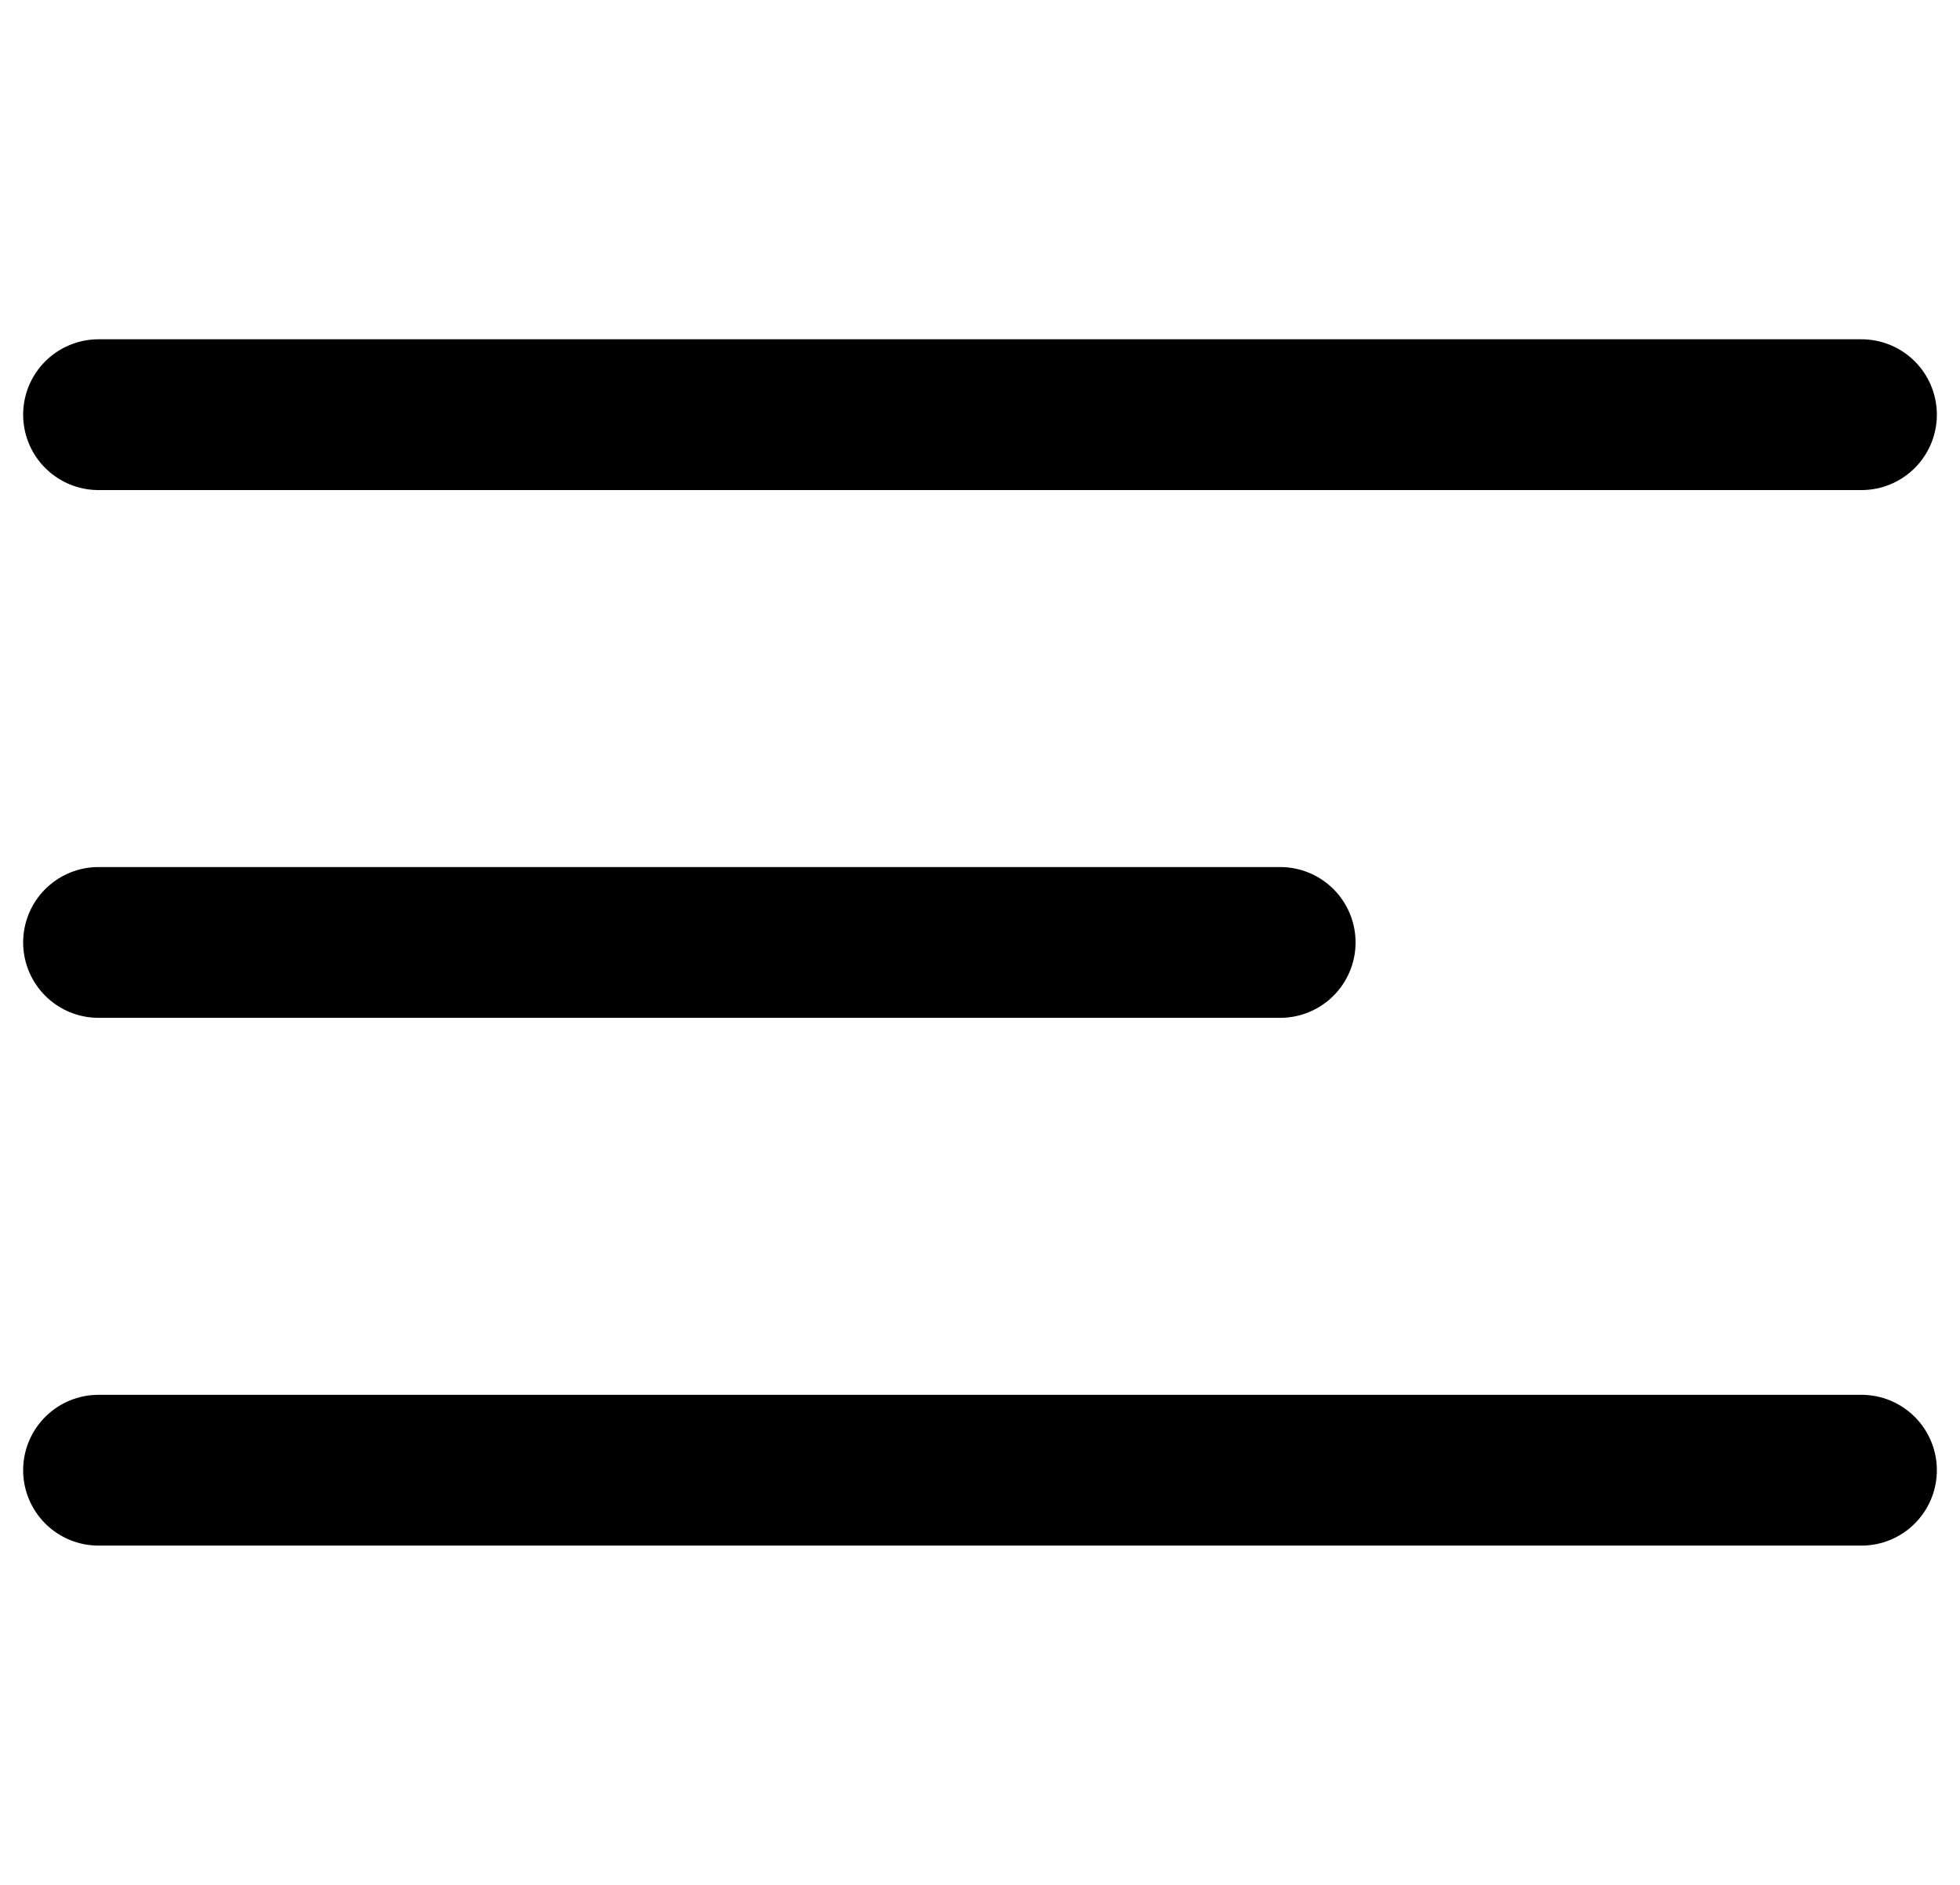 <svg xmlns="http://www.w3.org/2000/svg" width="26" height="25" viewBox="0 0 26 25" fill="none"><path d="M1.307 12.5H16.982" stroke="black" stroke-width="2" stroke-linecap="round"></path><path d="M1.307 5.5H24.693" stroke="black" stroke-width="2" stroke-linecap="round"></path><path d="M1.307 19.5H24.693" stroke="black" stroke-width="2" stroke-linecap="round"></path></svg>